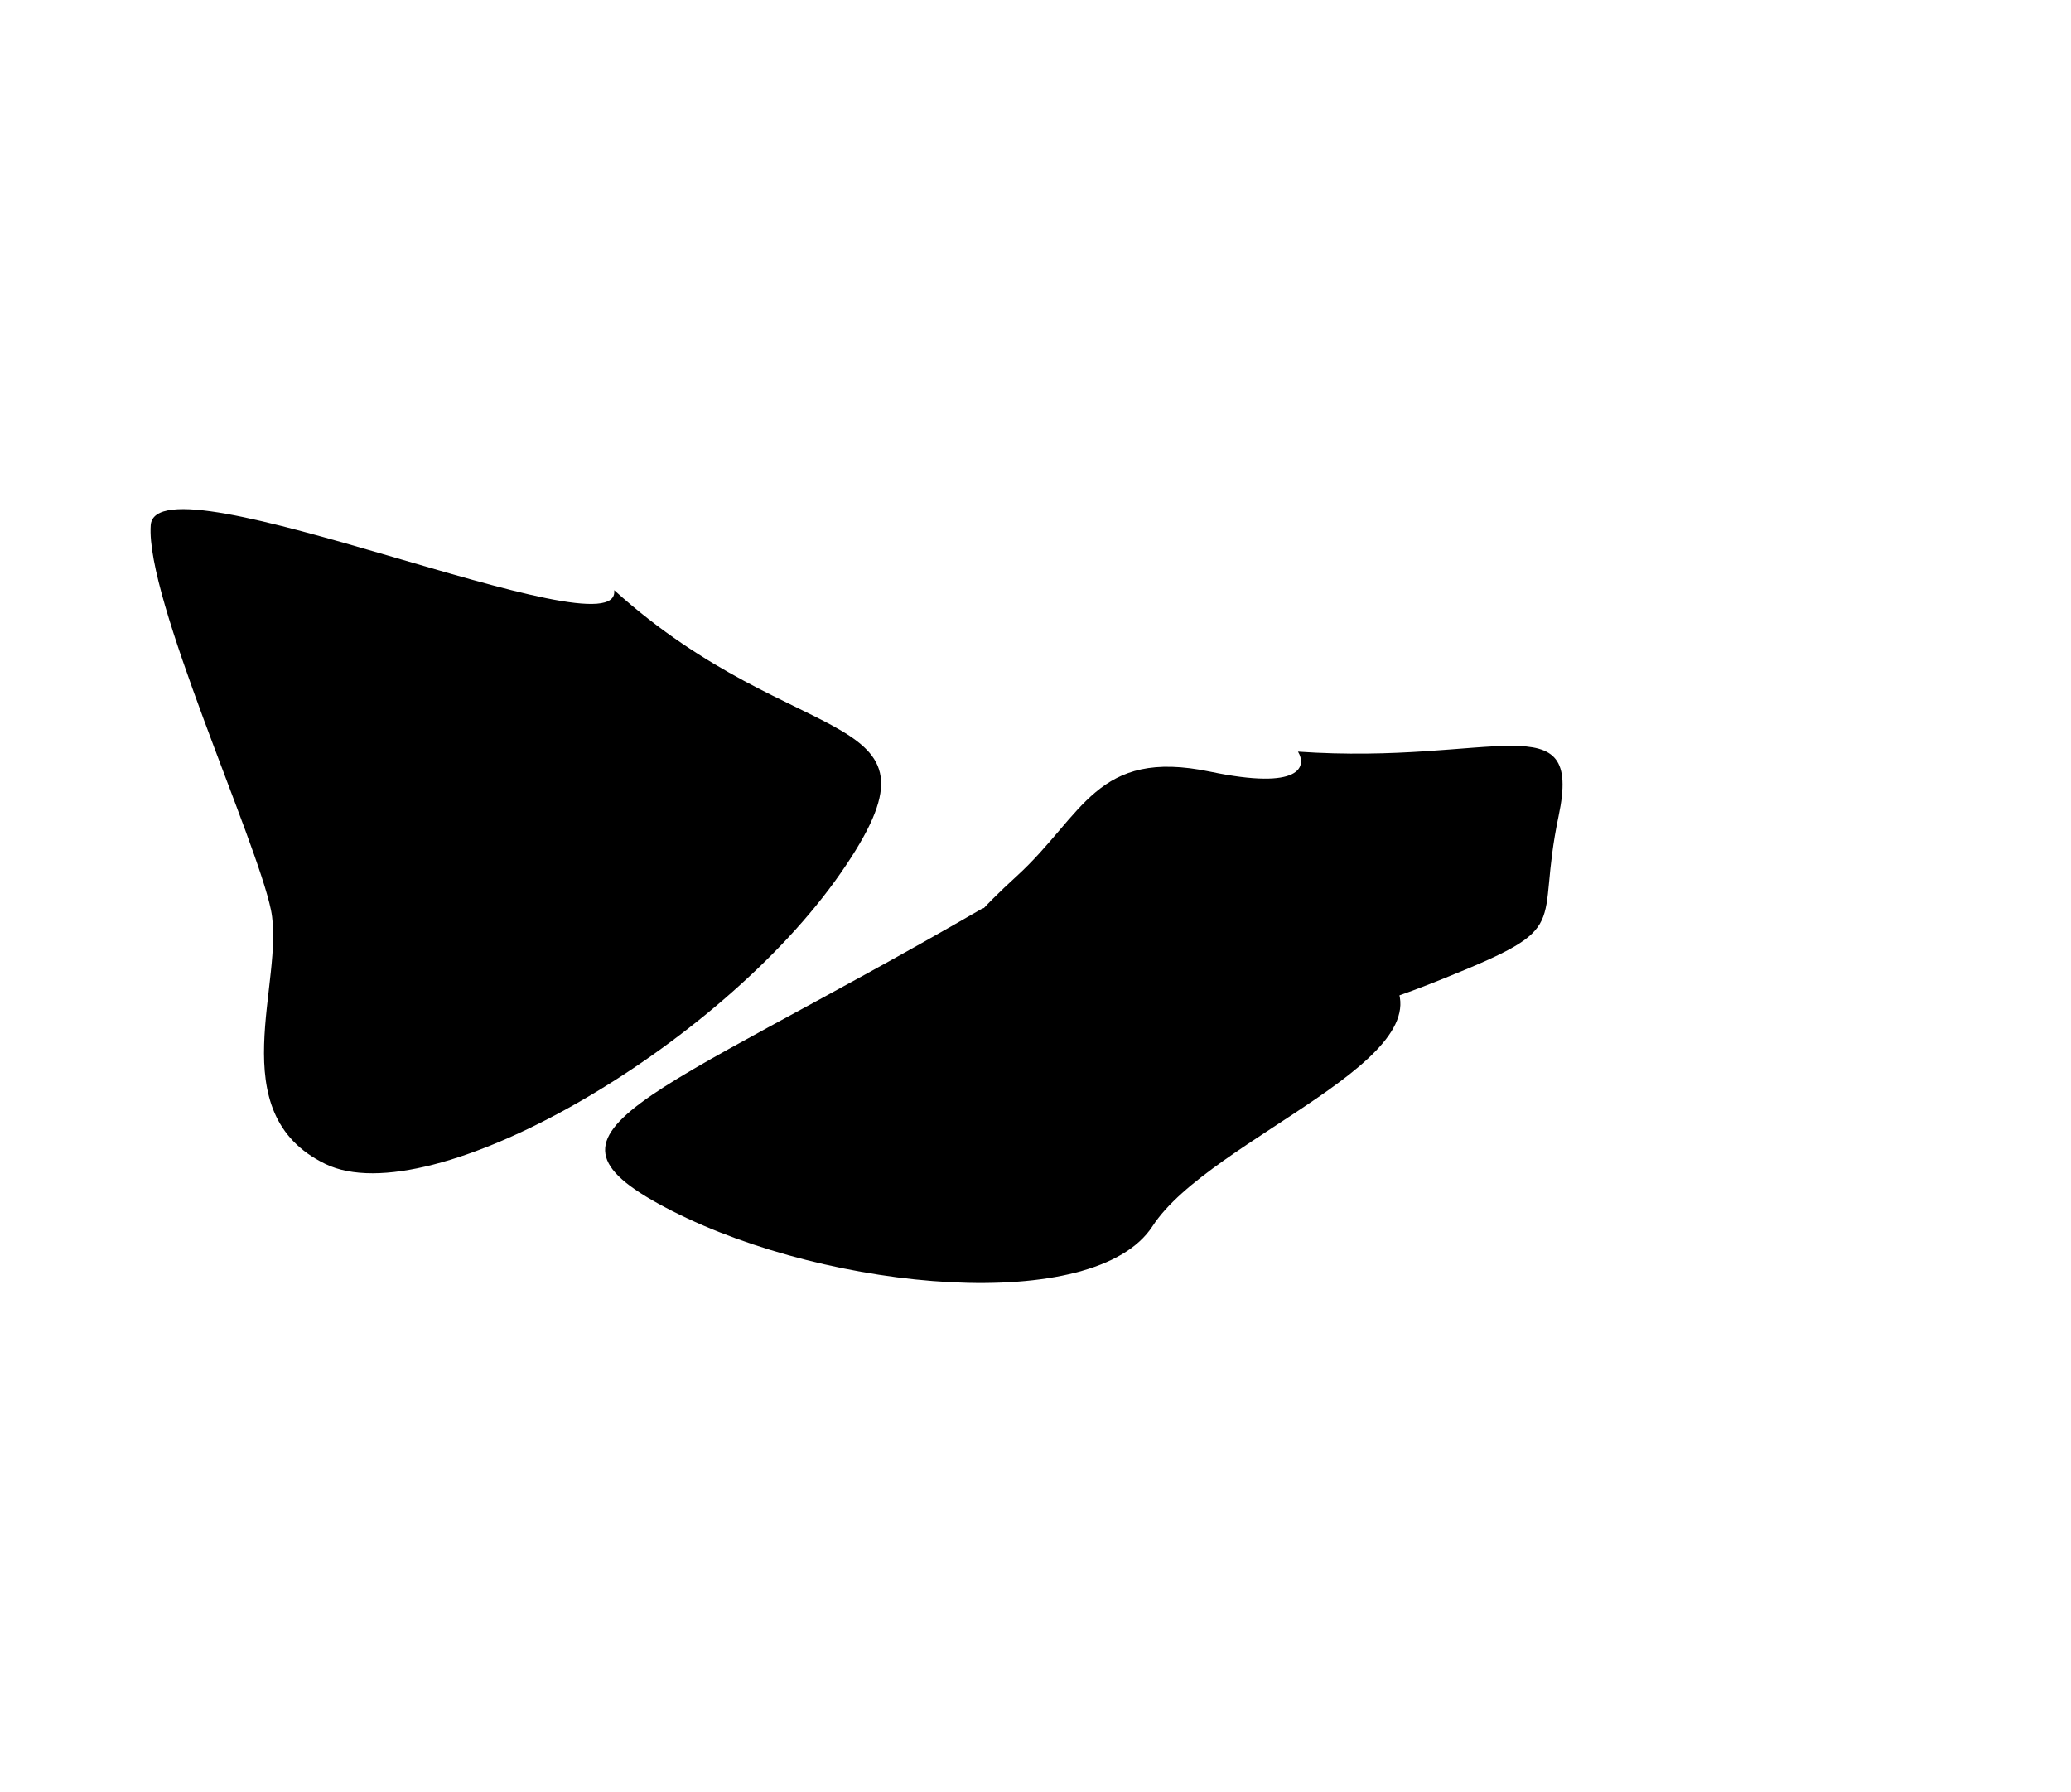 <svg width="1358" height="1175" fill="none" xmlns="http://www.w3.org/2000/svg"><g filter="url(#a)"><path d="M213.343 763.16c69.039 33.516 258.583-76.405 337.93-190.769 77.351-111.487-27.497-75.95-148.546-185.459 5.501 44.24-300.432-90.712-303.893-42.581-3.46 48.131 69.313 205.806 78.84 252.287 9.528 46.481-33.371 133.005 35.669 166.522Z" fill="#0058DD" style="fill:color(display-p3 0 .347 .867);fill-opacity:1"/><path d="M440.772 793.994c-104.152-53.024-18.181-70.102 203.377-198.338 85.641-16.568 221.795-10.262 266.399 43.251 44.605 53.513-117.099 106.824-154.8 165.032-37.702 58.207-210.823 43.079-314.976-9.945Z" fill="#0641D8" style="fill:color(display-p3 .025 .255 .846);fill-opacity:1"/><path d="M1022.03 534.944c15.89-75.233-41.931-33.211-170.909-42.125 5.775 9.582 2.345 25.625-57.573 13.14-74.898-15.605-82.929 28.383-126.959 68.563-44.03 40.18-69.879 74.109-25.978 111.572 43.901 37.462 63.379 14.903 144.428-6.007 81.048-20.911 73.244-2.917 160.965-38.255 87.726-35.339 60.126-31.655 76.026-106.888Z" fill="#64E8FF" style="fill:color(display-p3 .392 .909 1);fill-opacity:1"/></g><defs><filter id="a" x="-234.285" y=".816" width="1591.89" height="1173.39" filterUnits="userSpaceOnUse" color-interpolation-filters="sRGB"><feFlood flood-opacity="0" result="BackgroundImageFix"/><feBlend in="SourceGraphic" in2="BackgroundImageFix" result="shape"/><feGaussianBlur stdDeviation="166.5" result="effect1_foregroundBlur_120_17027"/></filter></defs></svg>